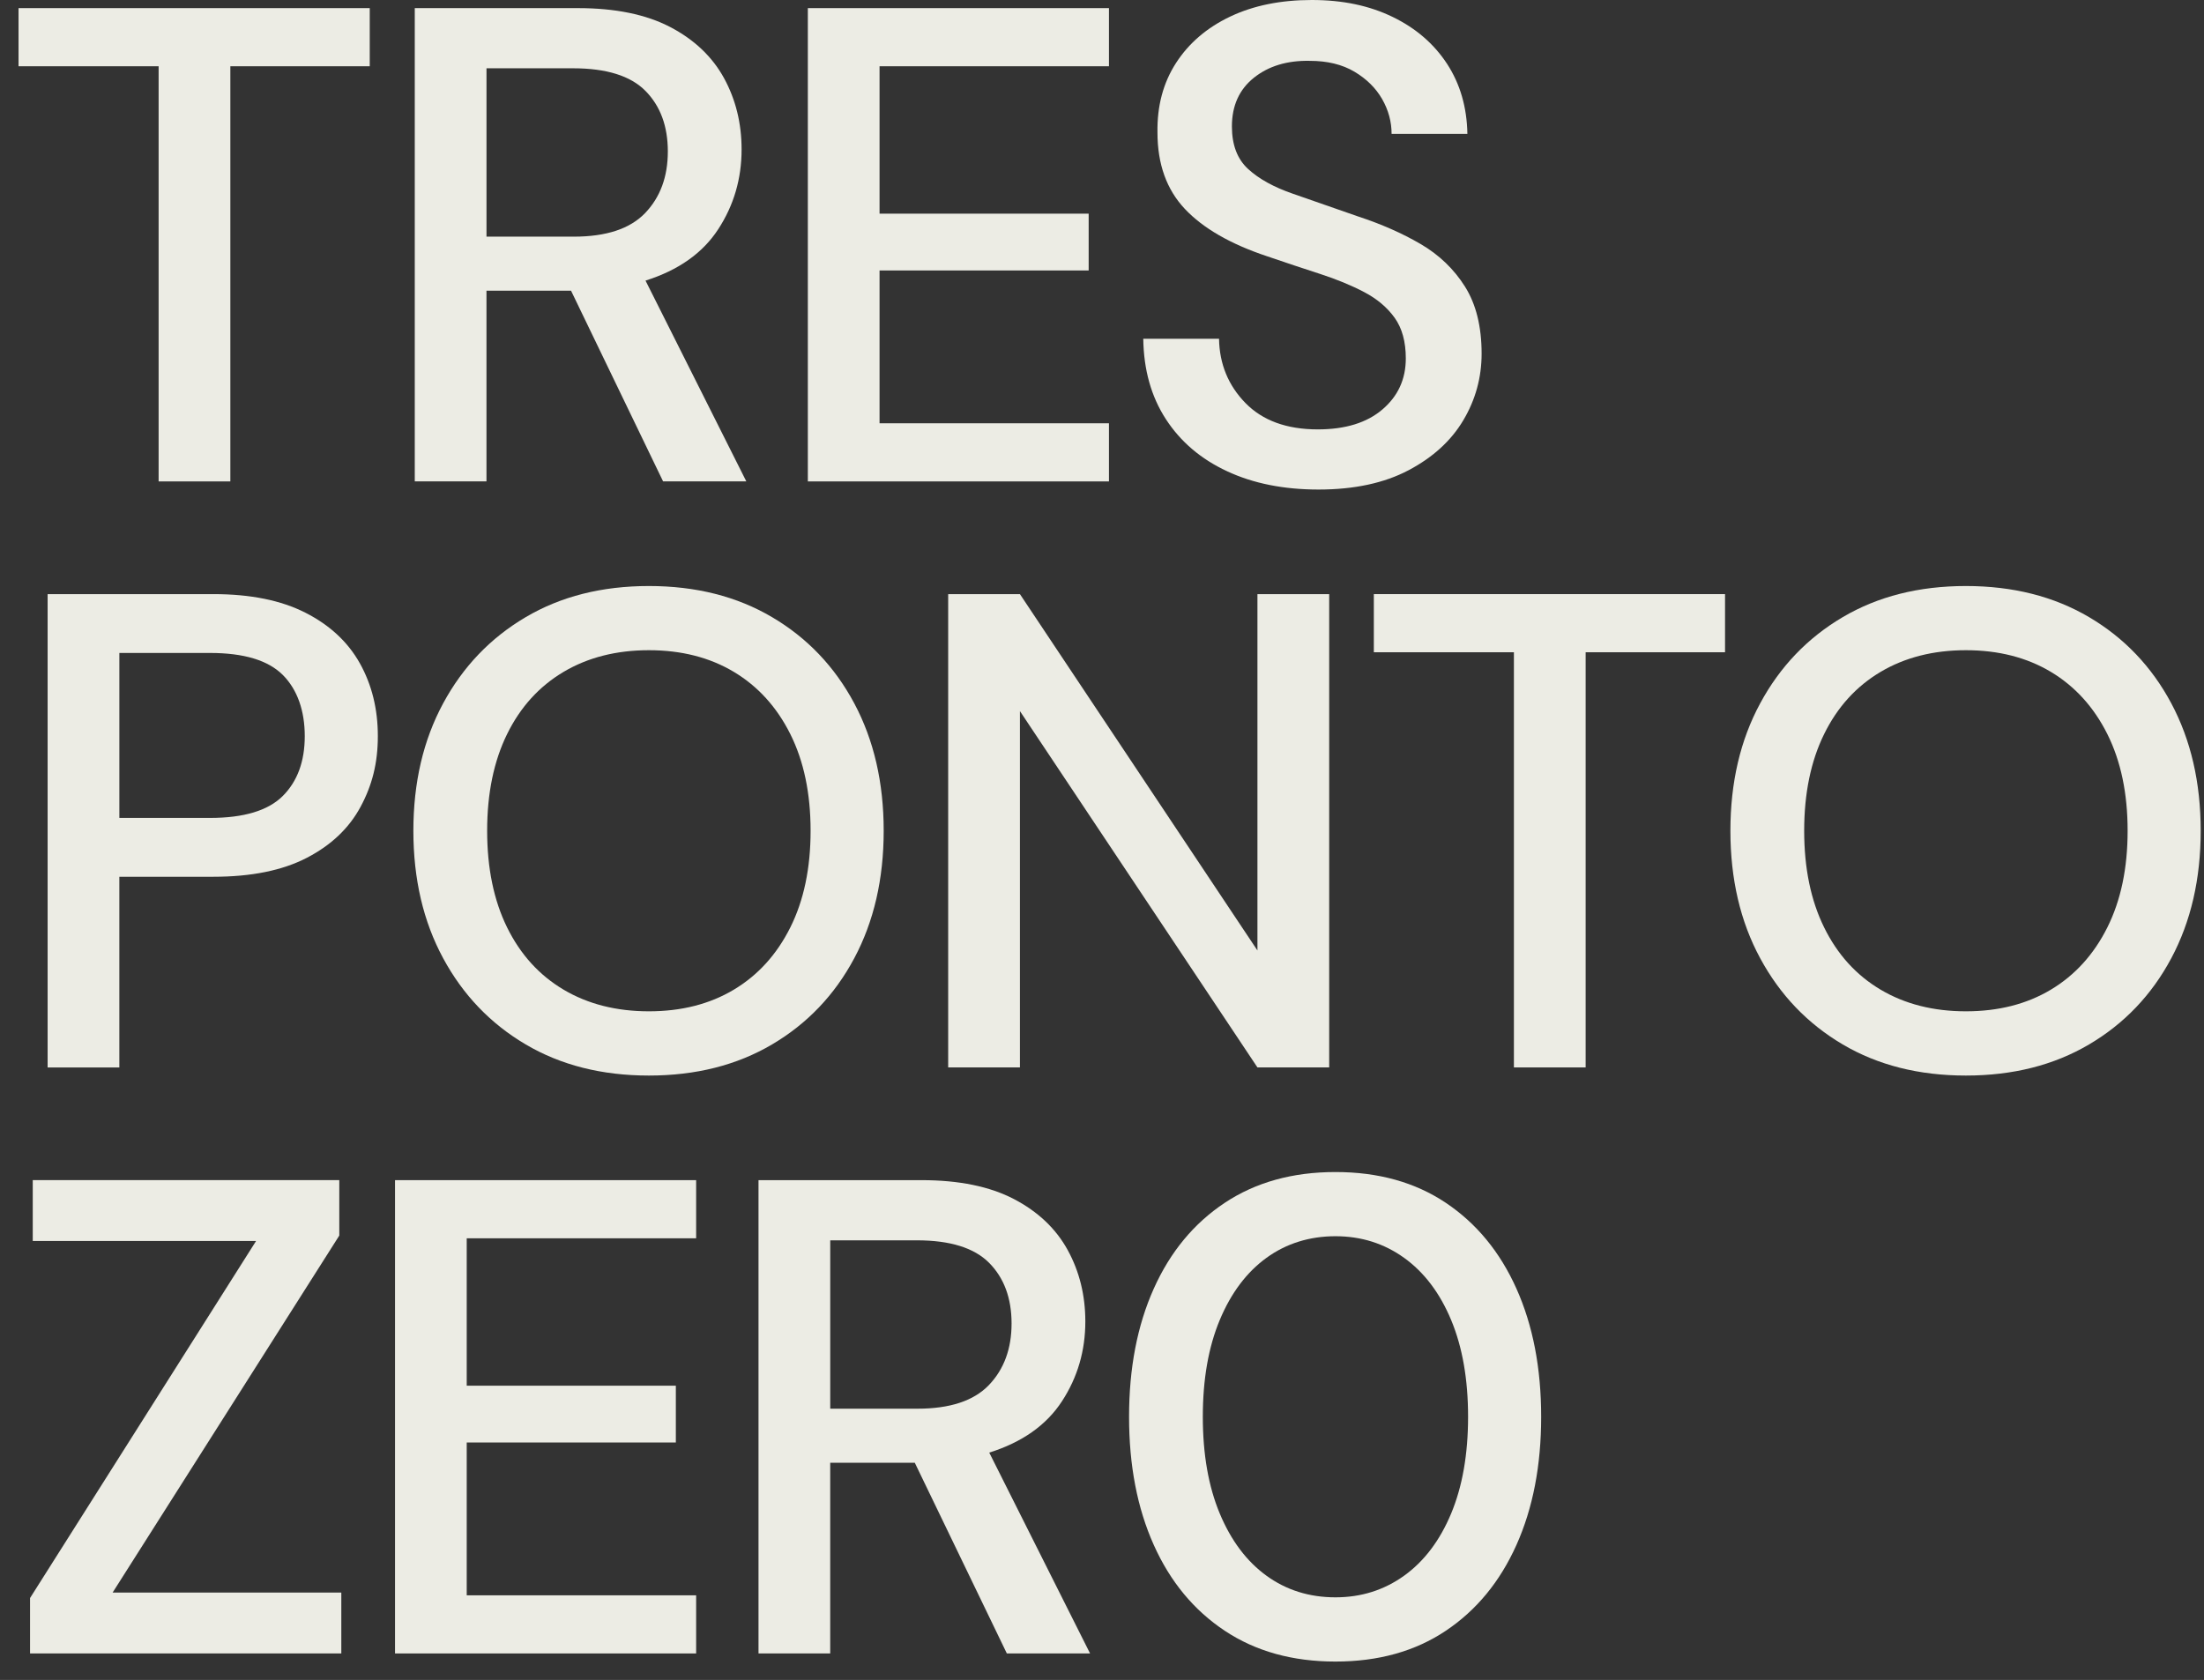 <svg width="101" height="77" viewBox="0 0 101 77" fill="none" xmlns="http://www.w3.org/2000/svg">
<rect x="0" y="0" width="101" height="77" fill="#333333" stroke="none"/>
<path d="M7.269 22.066V3.037H0.85V0.372H16.944V3.037H10.556V22.066H7.269H7.269Z" fill="#ECECE4"/>
<path d="M19.007 22.066V0.372H26.48C28.196 0.372 29.607 0.662 30.713 1.239C31.819 1.818 32.64 2.599 33.178 3.579C33.715 4.561 33.984 5.651 33.984 6.849C33.984 8.192 33.628 9.411 32.914 10.505C32.201 11.601 31.089 12.386 29.581 12.861L34.201 22.065H30.387L26.169 13.325H22.293V22.065H19.006L19.007 22.066ZM22.294 10.847H26.294C27.783 10.847 28.873 10.486 29.566 9.763C30.258 9.039 30.604 8.099 30.604 6.942C30.604 5.785 30.263 4.861 29.581 4.169C28.898 3.476 27.792 3.13 26.263 3.13H22.294V10.847Z" fill="#ECECE4"/>
<path d="M37.02 22.066V0.372H50.819V3.037H40.306V9.793H49.889V12.397H40.306V19.401H50.819V22.066H37.02Z" fill="#ECECE4"/>
<path d="M60.422 22.438C58.83 22.438 57.434 22.16 56.236 21.601C55.036 21.044 54.101 20.249 53.429 19.215C52.757 18.182 52.411 16.953 52.391 15.527H55.863C55.883 16.684 56.287 17.666 57.073 18.472C57.859 19.277 58.965 19.681 60.391 19.681C61.652 19.681 62.639 19.376 63.352 18.766C64.066 18.157 64.422 17.378 64.422 16.427C64.422 15.662 64.252 15.043 63.911 14.566C63.57 14.091 63.105 13.698 62.516 13.389C61.927 13.079 61.249 12.8 60.484 12.552C59.719 12.304 58.913 12.036 58.066 11.746C56.391 11.188 55.135 10.465 54.298 9.577C53.461 8.689 53.042 7.521 53.042 6.074C53.021 4.856 53.306 3.792 53.895 2.882C54.483 1.973 55.31 1.266 56.376 0.759C57.44 0.254 58.686 0 60.112 0C61.538 0 62.753 0.259 63.817 0.775C64.882 1.291 65.713 2.009 66.314 2.928C66.913 3.848 67.223 4.918 67.244 6.136H63.771C63.771 5.579 63.626 5.047 63.337 4.54C63.047 4.035 62.623 3.616 62.066 3.285C61.507 2.954 60.826 2.789 60.019 2.789C58.985 2.768 58.133 3.027 57.461 3.563C56.789 4.101 56.453 4.844 56.453 5.795C56.453 6.642 56.701 7.293 57.197 7.747C57.693 8.202 58.376 8.579 59.243 8.878C60.112 9.178 61.104 9.524 62.221 9.916C63.295 10.268 64.257 10.691 65.105 11.187C65.952 11.683 66.629 12.334 67.136 13.139C67.642 13.945 67.896 14.968 67.896 16.208C67.896 17.302 67.617 18.321 67.058 19.261C66.5 20.201 65.663 20.965 64.547 21.554C63.431 22.143 62.055 22.438 60.423 22.438L60.422 22.438Z" fill="#ECECE4"/>
<path d="M2.182 48.925V27.231H9.78C11.475 27.231 12.881 27.516 13.997 28.084C15.114 28.652 15.946 29.427 16.494 30.408C17.041 31.39 17.315 32.5 17.315 33.74C17.315 34.98 17.052 35.998 16.524 36.978C15.997 37.96 15.175 38.74 14.059 39.318C12.943 39.897 11.516 40.186 9.779 40.186H5.469V48.926H2.182L2.182 48.925ZM5.47 37.489H9.625C11.175 37.489 12.287 37.154 12.959 36.483C13.63 35.812 13.966 34.897 13.966 33.74C13.966 32.583 13.63 31.607 12.959 30.935C12.287 30.265 11.176 29.928 9.625 29.928H5.47V37.49V37.489Z" fill="#ECECE4"/>
<path d="M29.736 49.298C27.585 49.298 25.704 48.823 24.092 47.872C22.479 46.922 21.218 45.605 20.308 43.921C19.398 42.237 18.943 40.29 18.943 38.079C18.943 35.868 19.398 33.922 20.308 32.237C21.218 30.553 22.479 29.236 24.092 28.286C25.704 27.335 27.585 26.86 29.736 26.86C31.886 26.86 33.767 27.335 35.379 28.286C36.992 29.236 38.248 30.554 39.147 32.237C40.046 33.922 40.496 35.869 40.496 38.079C40.496 40.29 40.046 42.237 39.147 43.921C38.248 45.605 36.992 46.922 35.379 47.872C33.767 48.823 31.885 49.298 29.736 49.298ZM29.736 46.353C31.224 46.353 32.521 46.024 33.627 45.362C34.733 44.7 35.596 43.75 36.216 42.51C36.836 41.27 37.146 39.793 37.146 38.078C37.146 36.362 36.836 34.886 36.216 33.645C35.596 32.405 34.732 31.456 33.627 30.794C32.521 30.133 31.223 29.802 29.736 29.802C28.248 29.802 26.944 30.133 25.828 30.794C24.712 31.456 23.848 32.406 23.239 33.645C22.63 34.885 22.324 36.362 22.324 38.078C22.324 39.793 22.629 41.27 23.239 42.51C23.849 43.749 24.712 44.7 25.828 45.362C26.944 46.023 28.247 46.353 29.736 46.353Z" fill="#ECECE4"/>
<path d="M43.451 48.925V27.231H46.739L57.623 43.565V27.231H60.911V48.925H57.623L46.739 32.593V48.925H43.451Z" fill="#ECECE4"/>
<path d="M69.376 48.925V29.896H62.957V27.231H79.051V29.896H72.663V48.925H69.376Z" fill="#ECECE4"/>
<path d="M90.089 49.298C87.939 49.298 86.058 48.823 84.445 47.872C82.833 46.922 81.572 45.605 80.662 43.921C79.751 42.237 79.297 40.29 79.297 38.079C79.297 35.868 79.751 33.922 80.662 32.237C81.571 30.553 82.833 29.236 84.445 28.286C86.058 27.335 87.939 26.86 90.089 26.86C92.239 26.86 94.12 27.335 95.733 28.286C97.345 29.236 98.602 30.554 99.501 32.237C100.399 33.922 100.849 35.869 100.849 38.079C100.849 40.29 100.399 42.237 99.501 43.921C98.602 45.605 97.345 46.922 95.733 47.872C94.12 48.823 92.239 49.298 90.089 49.298ZM90.089 46.353C91.578 46.353 92.875 46.024 93.981 45.362C95.086 44.7 95.949 43.75 96.57 42.51C97.19 41.27 97.5 39.793 97.5 38.078C97.5 36.362 97.19 34.886 96.57 33.645C95.949 32.406 95.086 31.456 93.981 30.794C92.875 30.133 91.577 29.802 90.089 29.802C88.601 29.802 87.298 30.133 86.182 30.794C85.065 31.456 84.201 32.406 83.593 33.645C82.983 34.885 82.678 36.362 82.678 38.078C82.678 39.793 82.982 41.27 83.593 42.51C84.202 43.749 85.065 44.7 86.182 45.362C87.298 46.023 88.6 46.353 90.089 46.353Z" fill="#ECECE4"/>
<path d="M1.377 75.786V73.245L11.735 56.88H1.501V54.091H15.548V56.632L5.16 72.996H15.641V75.786H1.377Z" fill="#ECECE4"/>
<path d="M18.102 75.786V54.092H31.901V56.757H21.388V63.513H30.971V66.116H21.388V73.121H31.901V75.786H18.102Z" fill="#ECECE4"/>
<path d="M34.759 75.786V54.092H42.232C43.948 54.092 45.359 54.382 46.465 54.959C47.571 55.538 48.392 56.318 48.93 57.299C49.467 58.281 49.736 59.371 49.736 60.569C49.736 61.912 49.38 63.131 48.666 64.225C47.953 65.321 46.841 66.106 45.333 66.58L49.953 75.785H46.139L41.921 67.045H38.045V75.785H34.758L34.759 75.786ZM38.046 64.567H42.046C43.535 64.567 44.625 64.206 45.318 63.483C46.01 62.759 46.356 61.819 46.356 60.662C46.356 59.505 46.015 58.581 45.333 57.888C44.65 57.196 43.544 56.85 42.015 56.85H38.046V64.567Z" fill="#ECECE4"/>
<path d="M61.198 76.157C59.234 76.157 57.544 75.688 56.128 74.747C54.712 73.807 53.626 72.495 52.872 70.811C52.117 69.127 51.74 67.17 51.74 64.939C51.74 62.707 52.117 60.75 52.872 59.066C53.626 57.381 54.711 56.07 56.128 55.129C57.544 54.189 59.234 53.72 61.198 53.72C63.162 53.72 64.847 54.189 66.253 55.129C67.658 56.07 68.739 57.381 69.493 59.066C70.247 60.75 70.625 62.707 70.625 64.939C70.625 67.17 70.247 69.128 69.493 70.811C68.738 72.496 67.658 73.807 66.253 74.747C64.847 75.688 63.162 76.157 61.198 76.157ZM61.198 73.213C62.377 73.213 63.425 72.883 64.346 72.221C65.265 71.56 65.984 70.609 66.501 69.369C67.017 68.13 67.276 66.652 67.276 64.937C67.276 63.221 67.017 61.745 66.501 60.505C65.984 59.265 65.265 58.315 64.346 57.654C63.426 56.992 62.377 56.662 61.198 56.662C60.019 56.662 58.945 56.992 58.035 57.654C57.125 58.315 56.412 59.265 55.895 60.505C55.378 61.744 55.12 63.221 55.12 64.937C55.12 66.652 55.378 68.129 55.895 69.369C56.412 70.609 57.125 71.56 58.035 72.221C58.945 72.882 59.999 73.213 61.198 73.213Z" fill="#ECECE4"/>
</svg>
